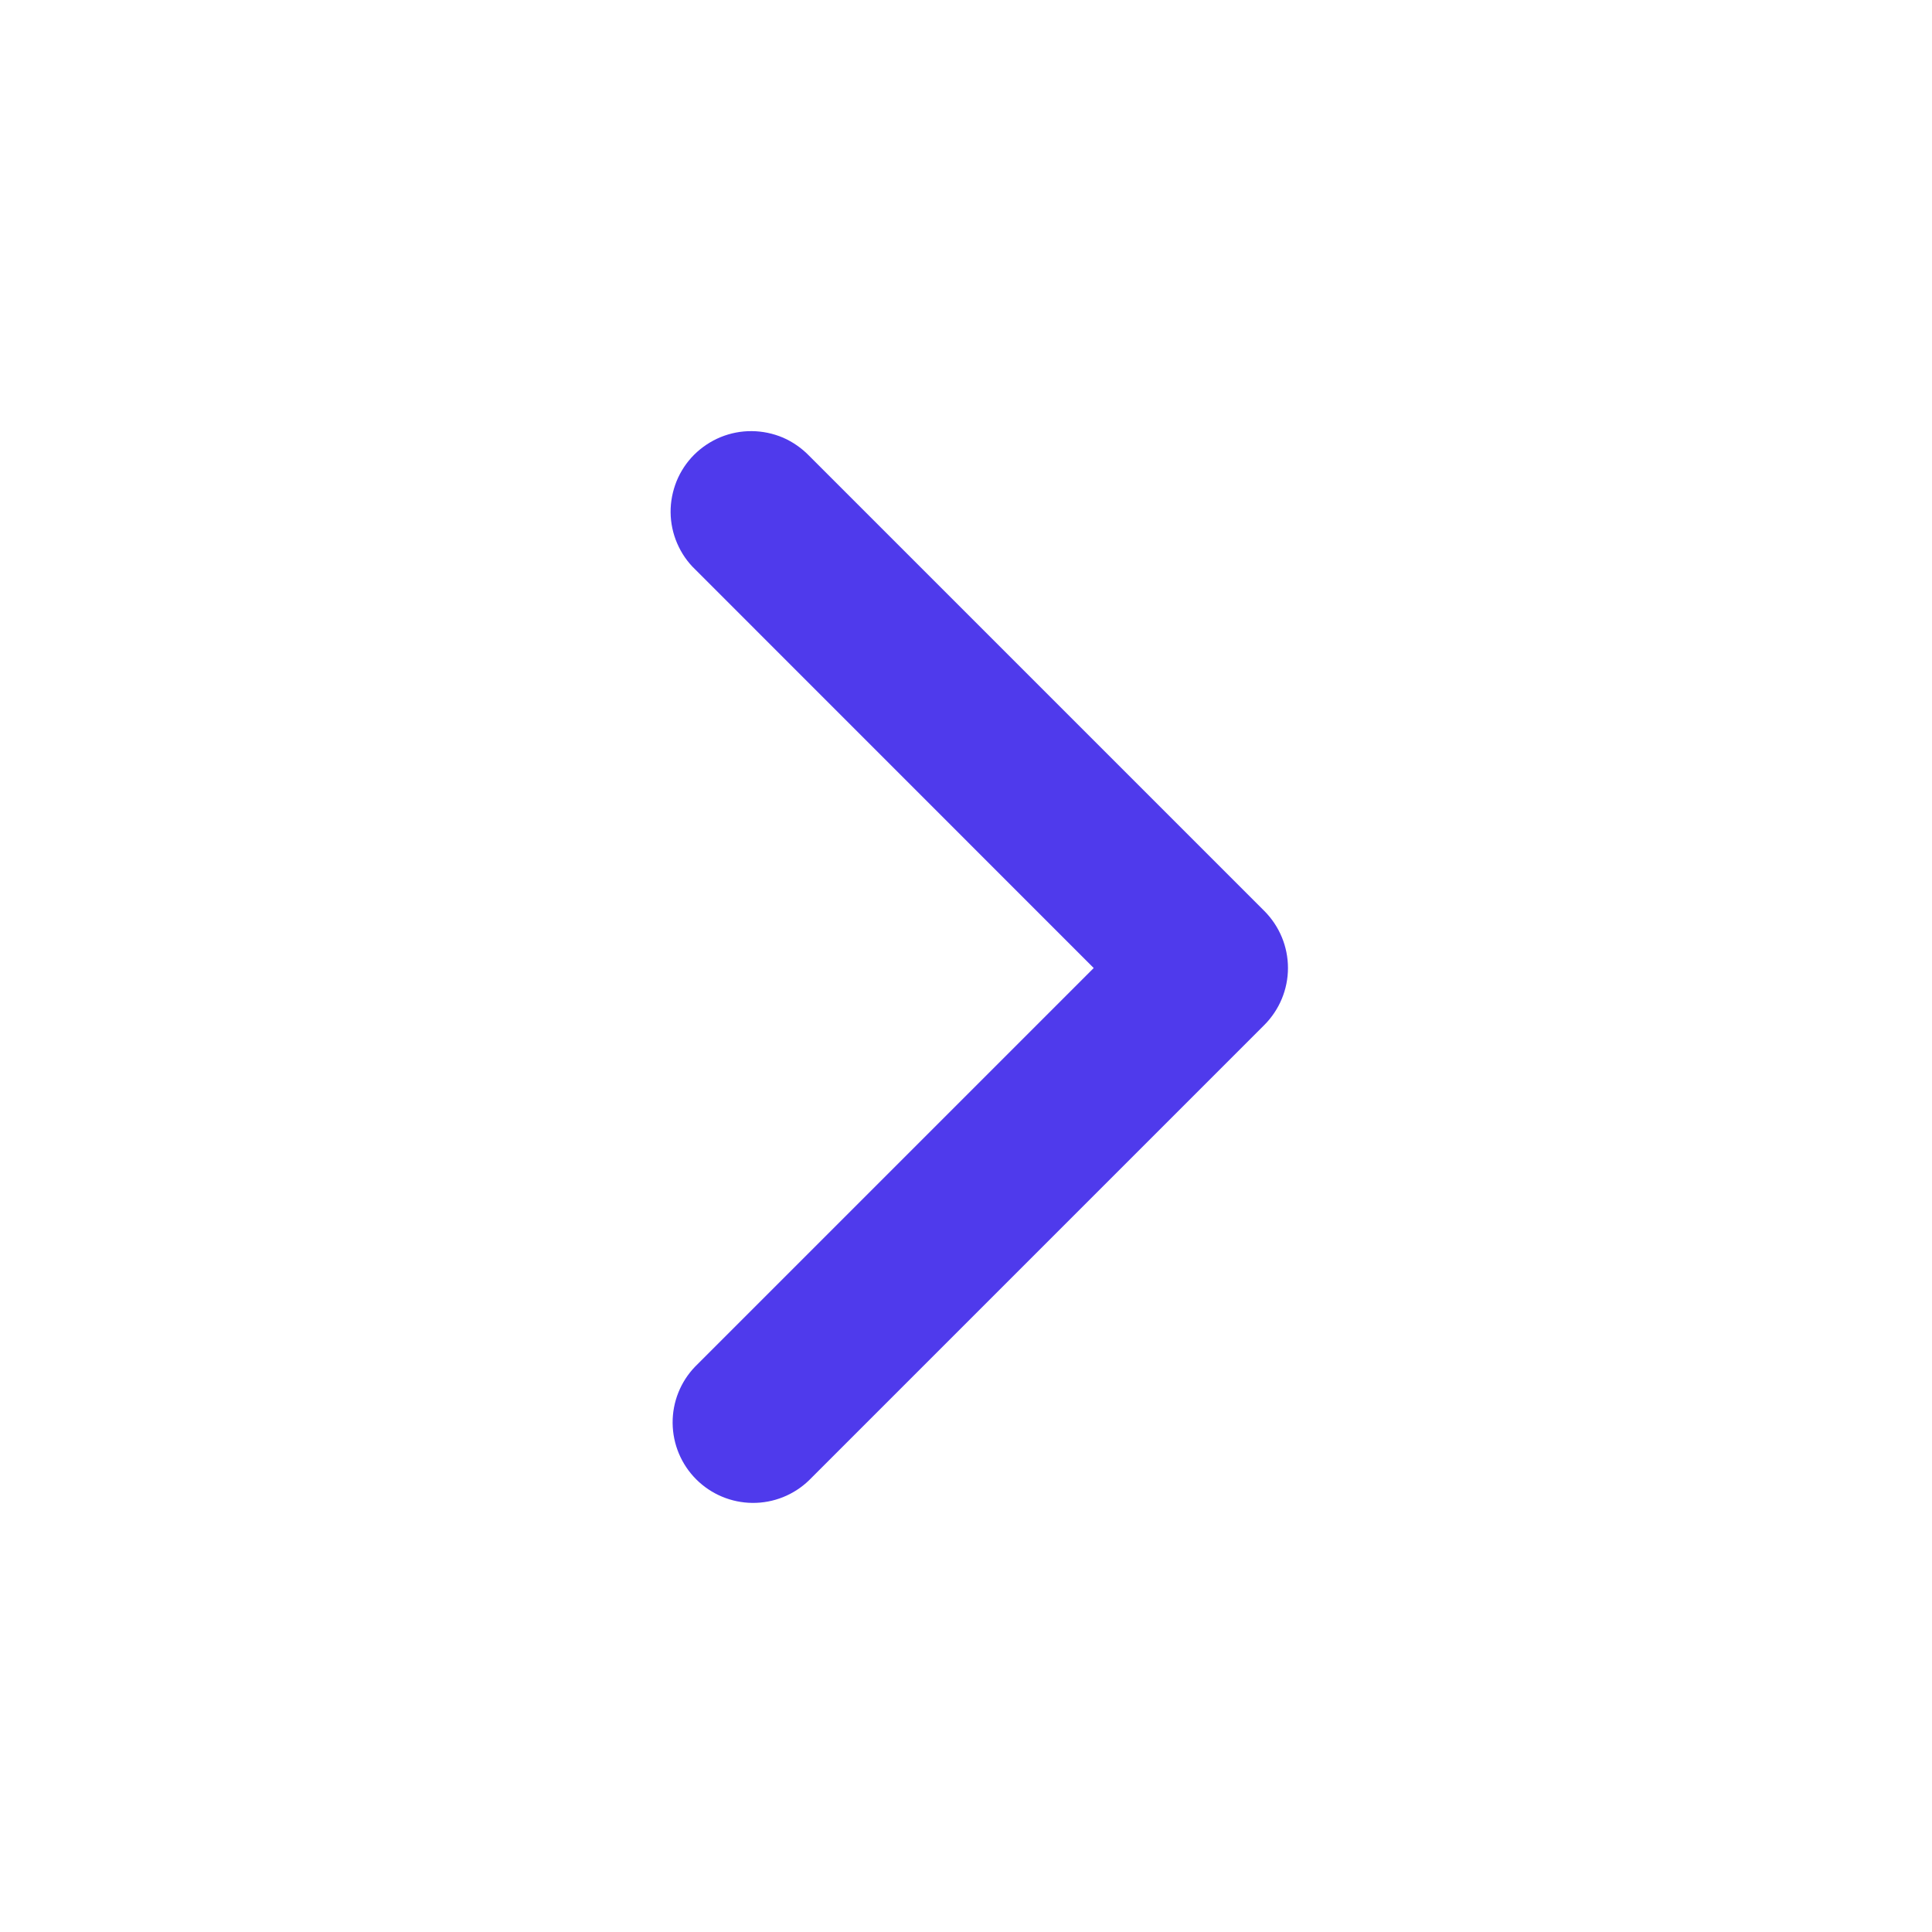 <svg width="20" height="20" viewBox="0 0 20 20" fill="none" xmlns="http://www.w3.org/2000/svg">
  <g clipPath="url(#clip0_640_508)">
    <path fillRule="evenodd" clipRule="evenodd"
      d="M13.089 10.61C13.245 10.453 13.333 10.241 13.333 10.021C13.333 9.799 13.245 9.588 13.089 9.431L8.375 4.717C8.298 4.638 8.206 4.574 8.105 4.53C8.003 4.487 7.894 4.464 7.783 4.463C7.672 4.462 7.563 4.483 7.46 4.525C7.358 4.567 7.265 4.629 7.186 4.707C7.108 4.785 7.046 4.878 7.004 4.981C6.963 5.083 6.941 5.193 6.942 5.303C6.943 5.414 6.966 5.523 7.01 5.625C7.054 5.727 7.117 5.819 7.197 5.895L11.322 10.021L7.197 14.146C7.045 14.303 6.961 14.513 6.963 14.732C6.965 14.95 7.052 15.159 7.207 15.314C7.361 15.468 7.57 15.556 7.789 15.558C8.007 15.56 8.218 15.476 8.375 15.324L13.089 10.61Z"
      fill="#4F3AEC" />
  </g>
  <defs>
    <clipPath id="clip0_640_508">
      <rect width="20" height="20" fill="white" />
    </clipPath>
  </defs>
</svg>